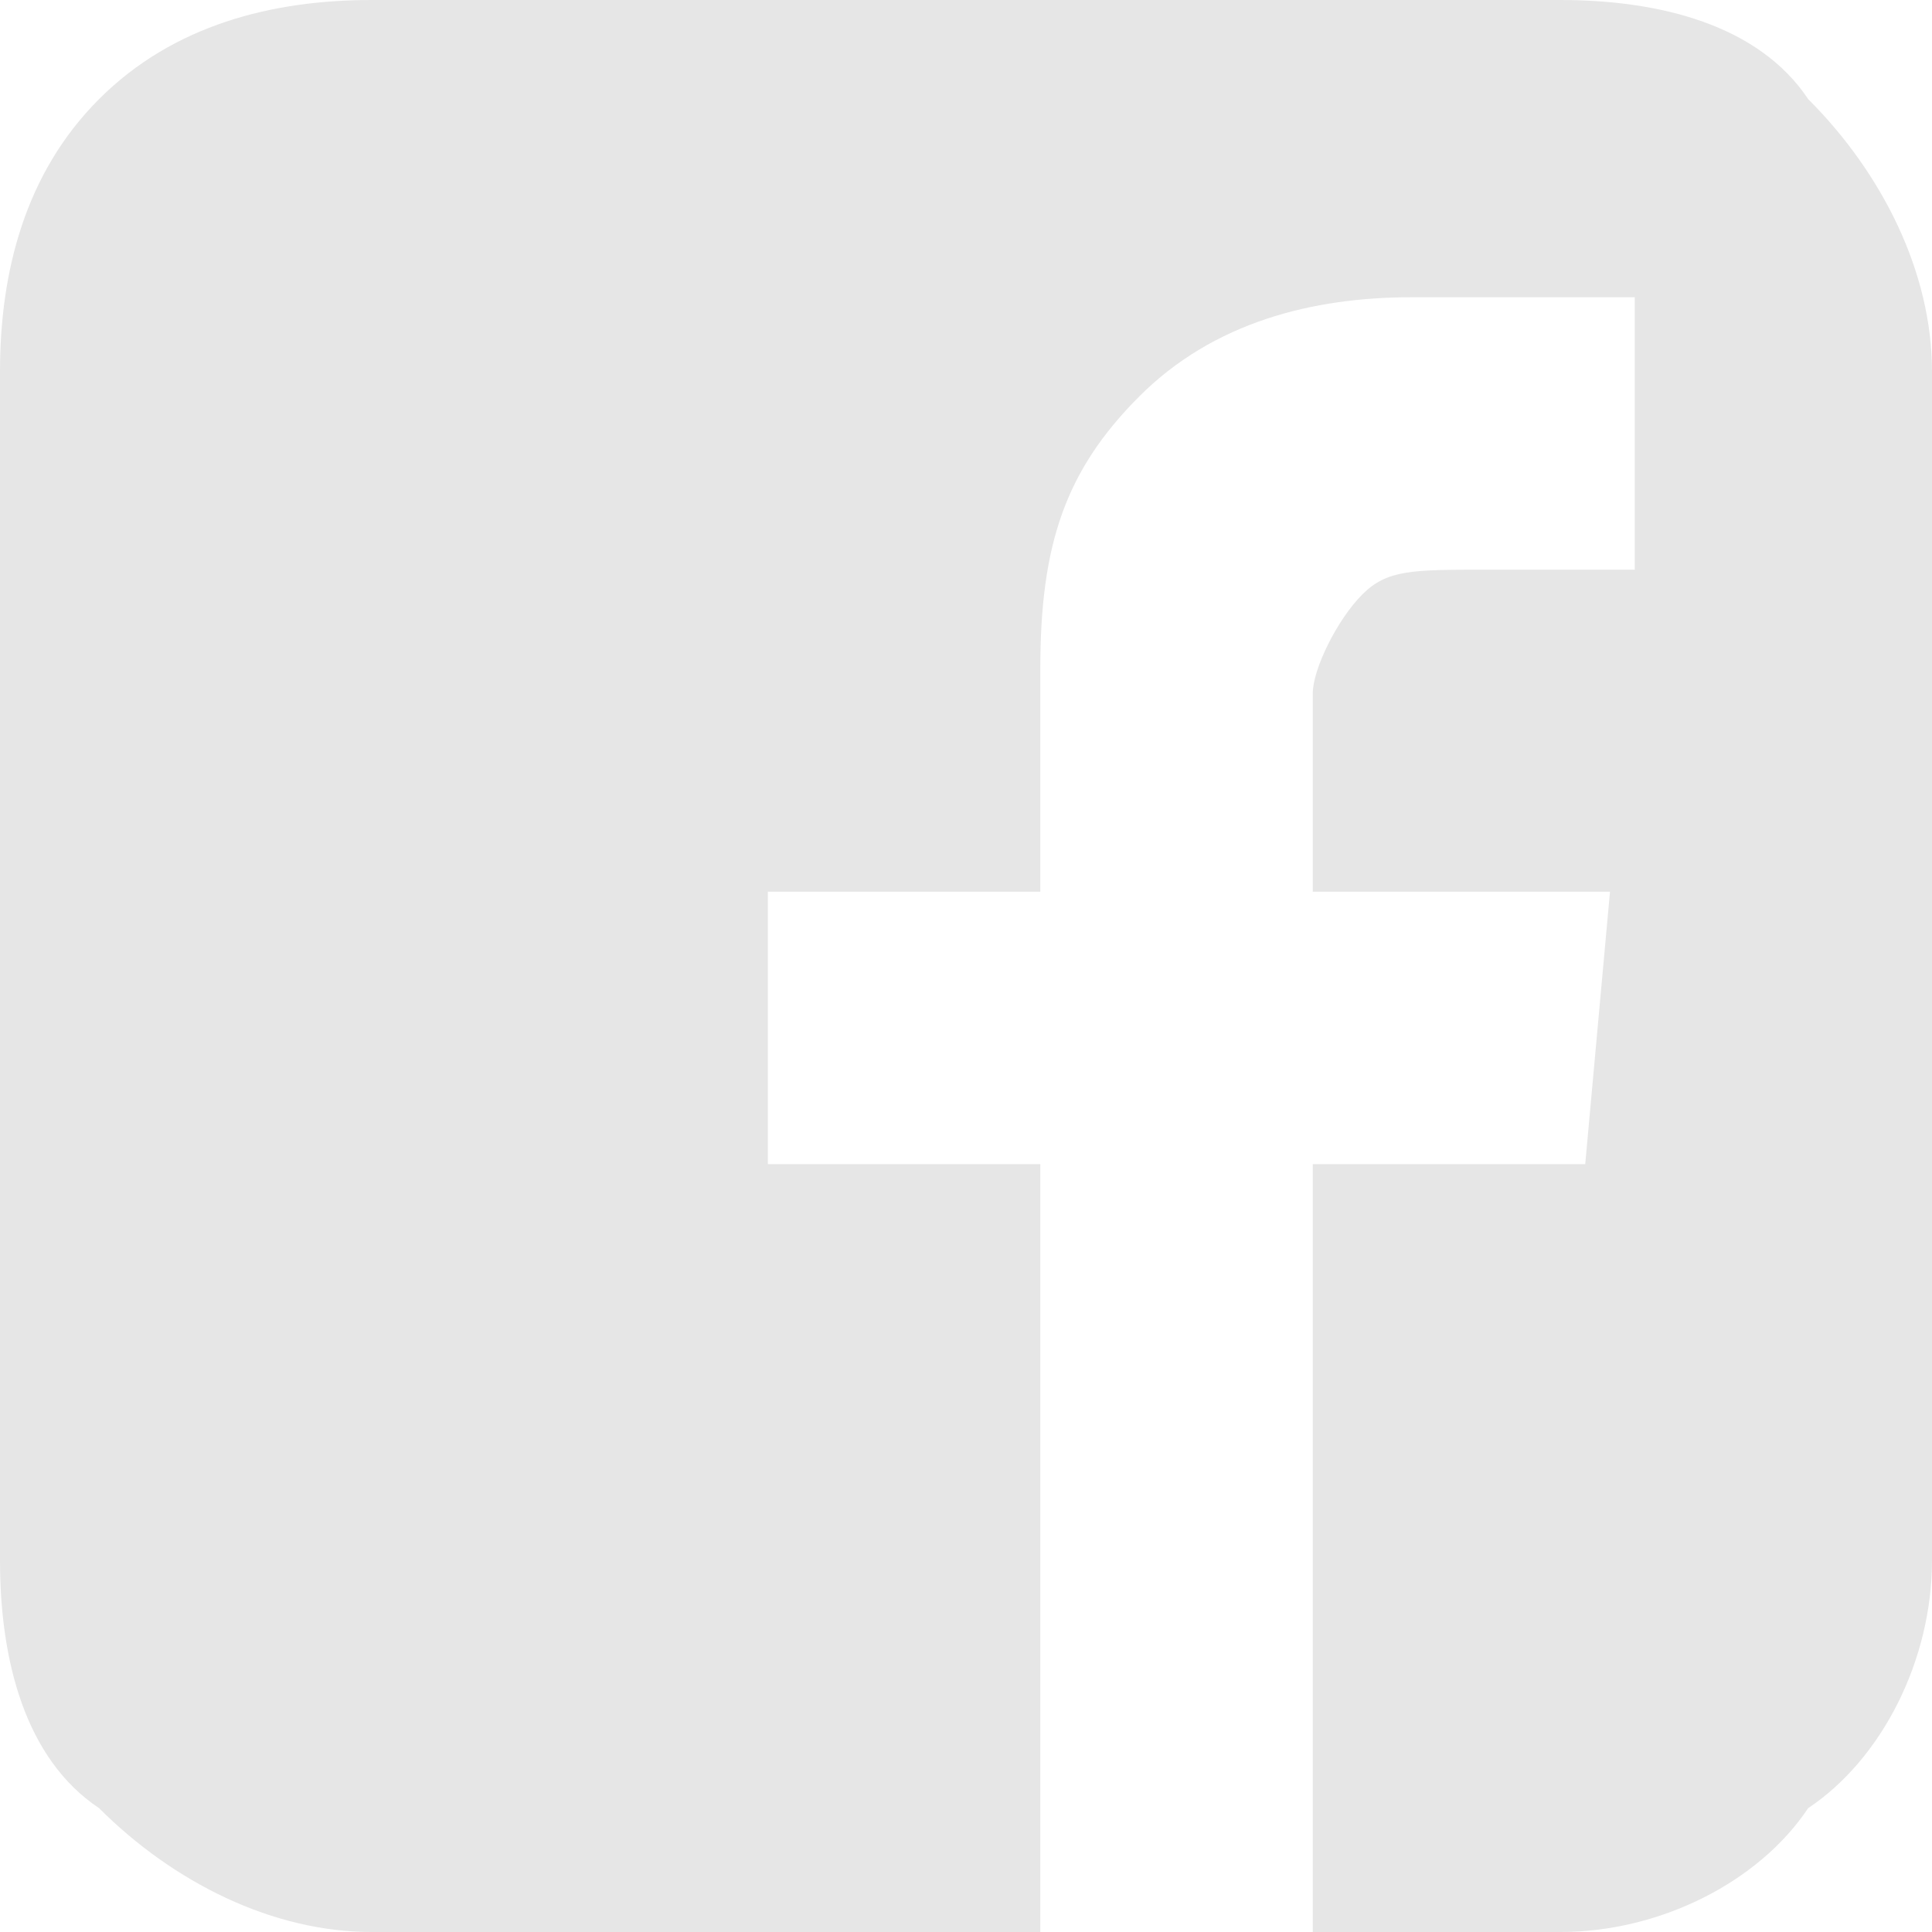 <?xml version="1.0" encoding="UTF-8"?>
<!DOCTYPE svg PUBLIC "-//W3C//DTD SVG 1.0//EN" "http://www.w3.org/TR/2001/REC-SVG-20010904/DTD/svg10.dtd">
<!-- Creator: CorelDRAW 2017 -->
<svg xmlns="http://www.w3.org/2000/svg" xml:space="preserve" width="28px" height="28px" version="1.0" style="shape-rendering:geometricPrecision; text-rendering:geometricPrecision; image-rendering:optimizeQuality; fill-rule:evenodd; clip-rule:evenodd"
viewBox="0 0 0.78 0.78"
 xmlns:xlink="http://www.w3.org/1999/xlink">
 <defs>
  <style type="text/css">
   <![CDATA[
    .fil0 {fill:#E6E6E6}
   ]]>
  </style>
 </defs>
 <g id="Vrstva_x0020_1">
  <path class="fil0" d="M0.78 0.63c0,0.04 -0.02,0.08 -0.05,0.1 -0.02,0.03 -0.06,0.05 -0.1,0.05l-0.1 0 0 -0.31 0.11 0 0.01 -0.11 -0.12 0 0 -0.08c0,-0.01 0.01,-0.03 0.02,-0.04 0.01,-0.01 0.02,-0.01 0.05,-0.01l0.06 0 0 -0.11c-0.03,0 -0.06,0 -0.09,0 -0.04,0 -0.08,0.01 -0.11,0.04 -0.03,0.03 -0.04,0.06 -0.04,0.11l0 0.09 -0.11 0 0 0.11 0.11 0 0 0.31 -0.27 0c-0.04,0 -0.08,-0.02 -0.11,-0.05 -0.03,-0.02 -0.04,-0.06 -0.04,-0.1l0 -0.48c0,-0.04 0.01,-0.08 0.04,-0.11 0.03,-0.03 0.07,-0.04 0.11,-0.04l0.48 0c0.04,0 0.08,0.01 0.1,0.04 0.03,0.03 0.05,0.07 0.05,0.11l0 0.48z"/>
 </g>
</svg>
